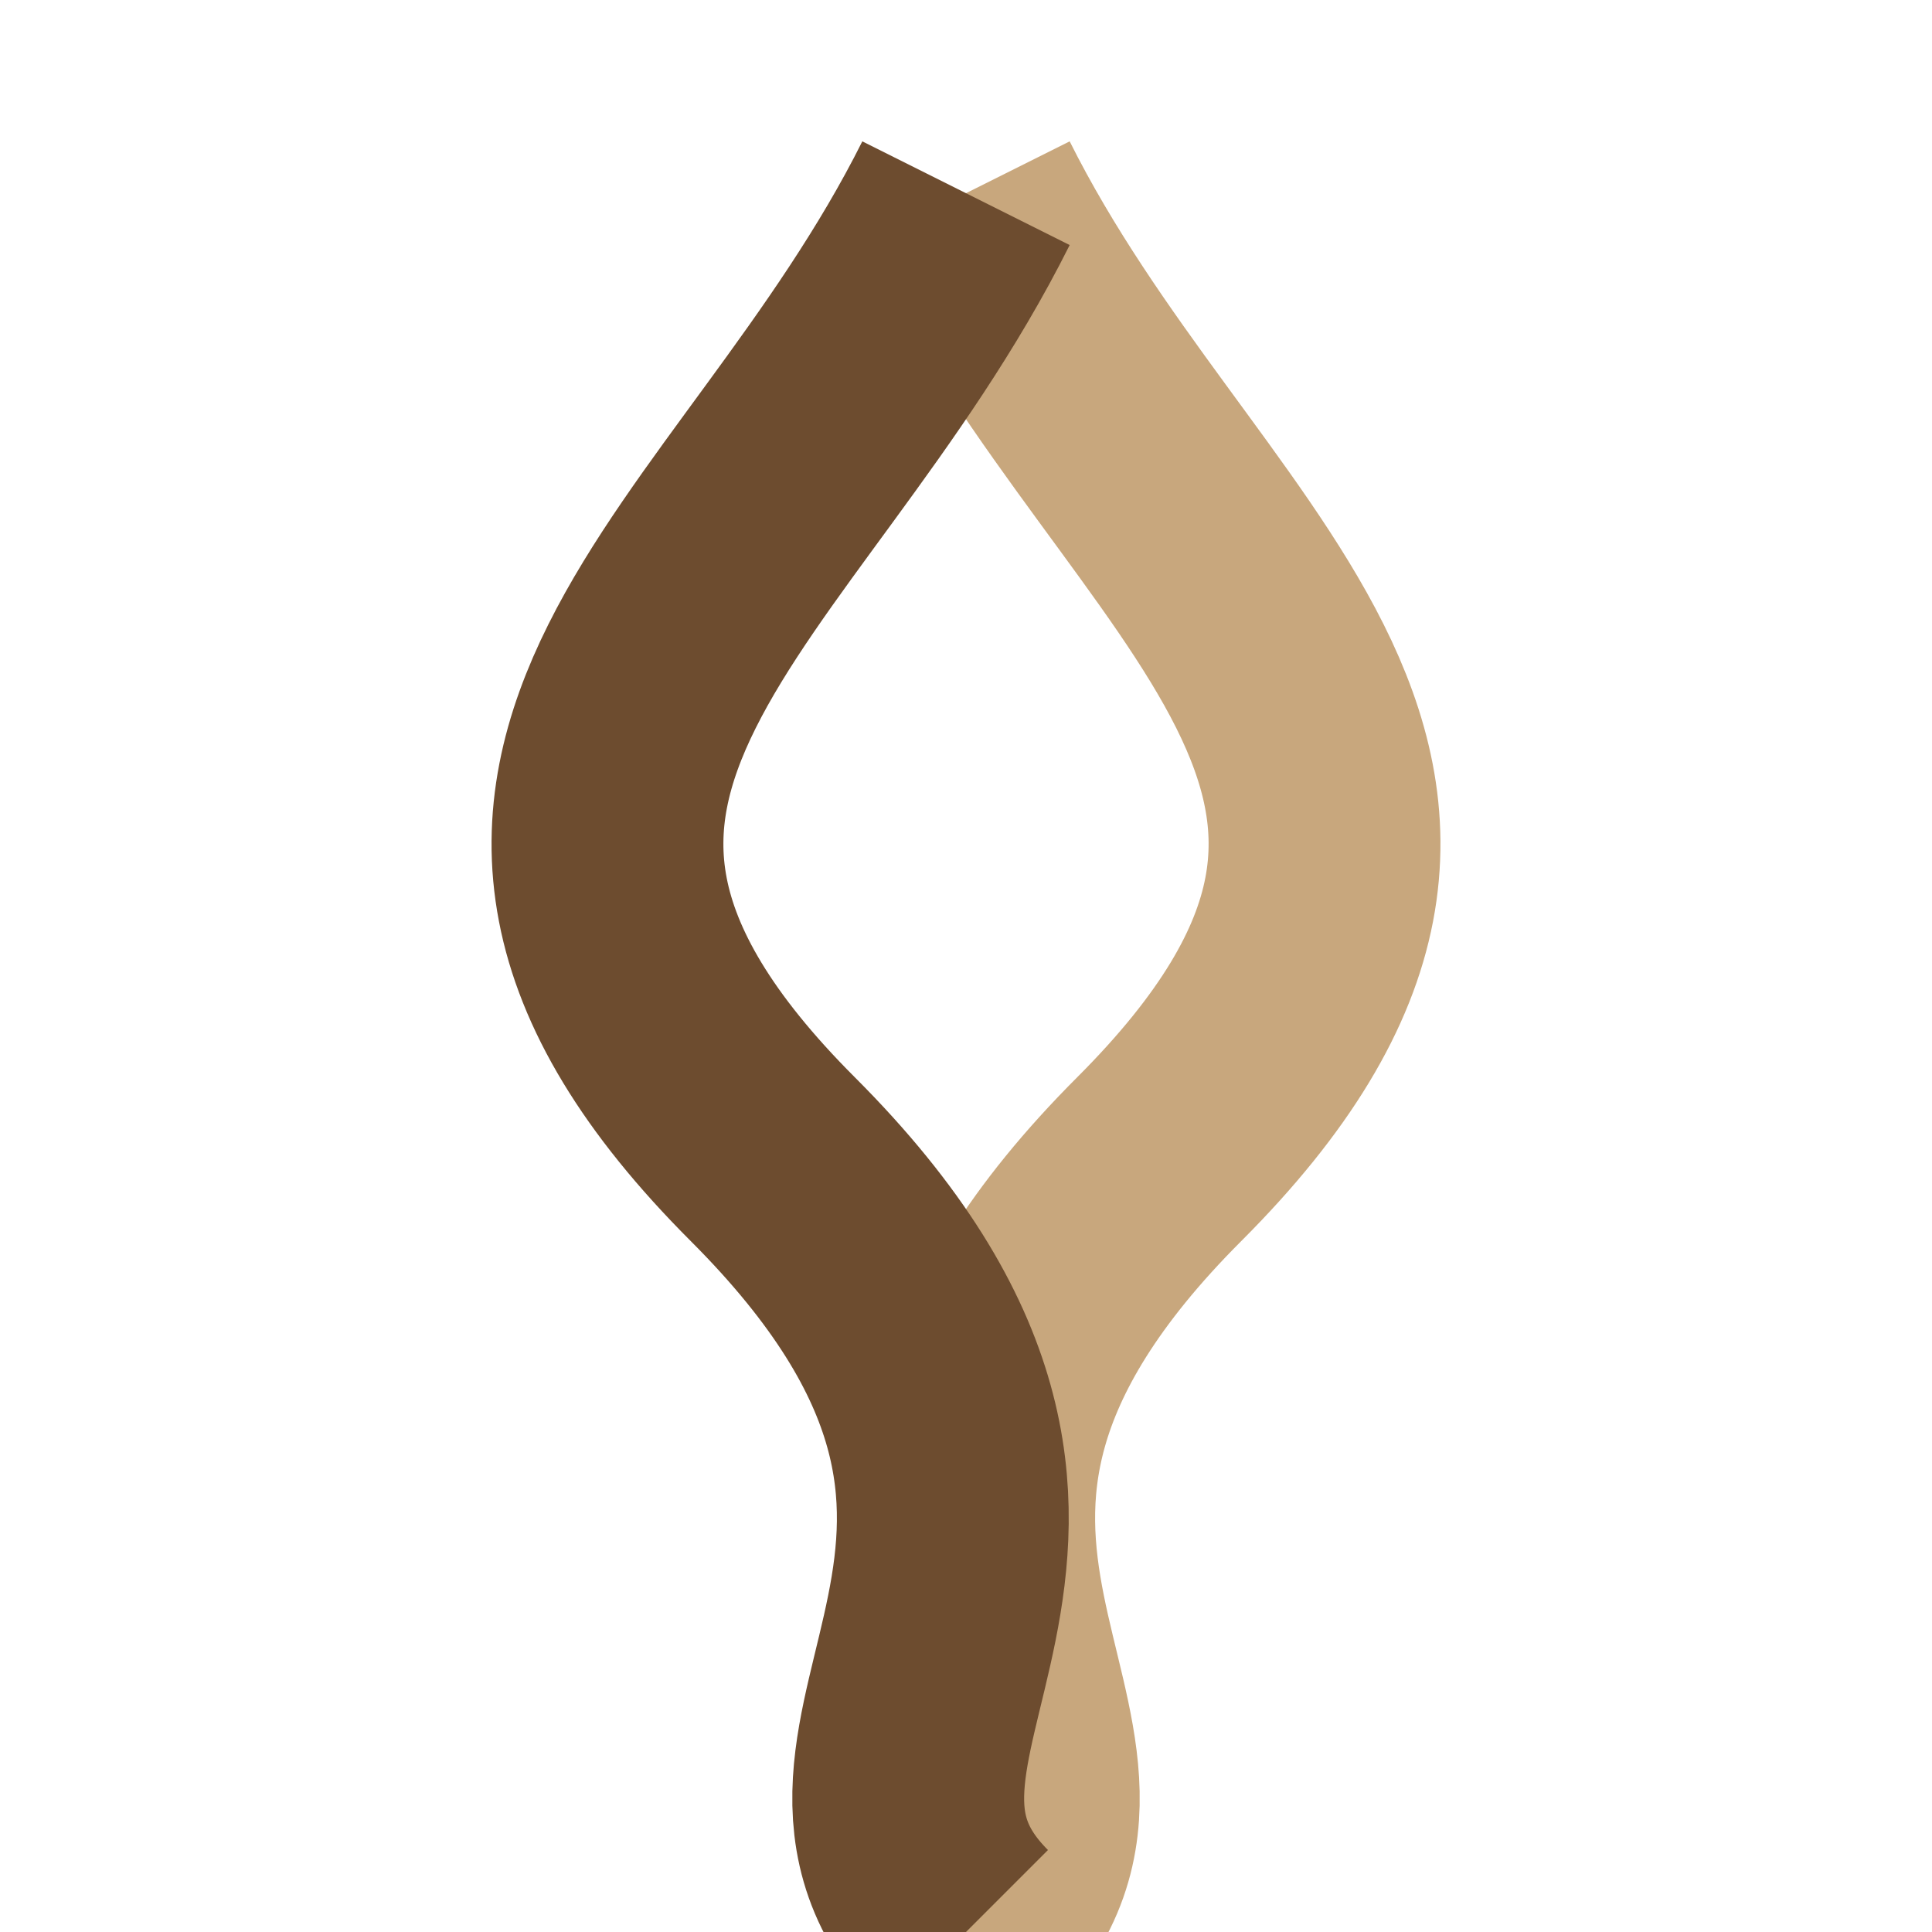 <svg width="200" height="200" viewBox="0 0 200 200" fill="none" xmlns="http://www.w3.org/2000/svg">
  <path d="M100 20C120 60 160 80 120 120C80 160 120 180 100 200" stroke="#C8A77D" stroke-width="24" fill="none" />
  <path d="M100 20C80 60 40 80 80 120C120 160 80 180 100 200" stroke="#6D4C2F" stroke-width="24" fill="none" />
</svg>

